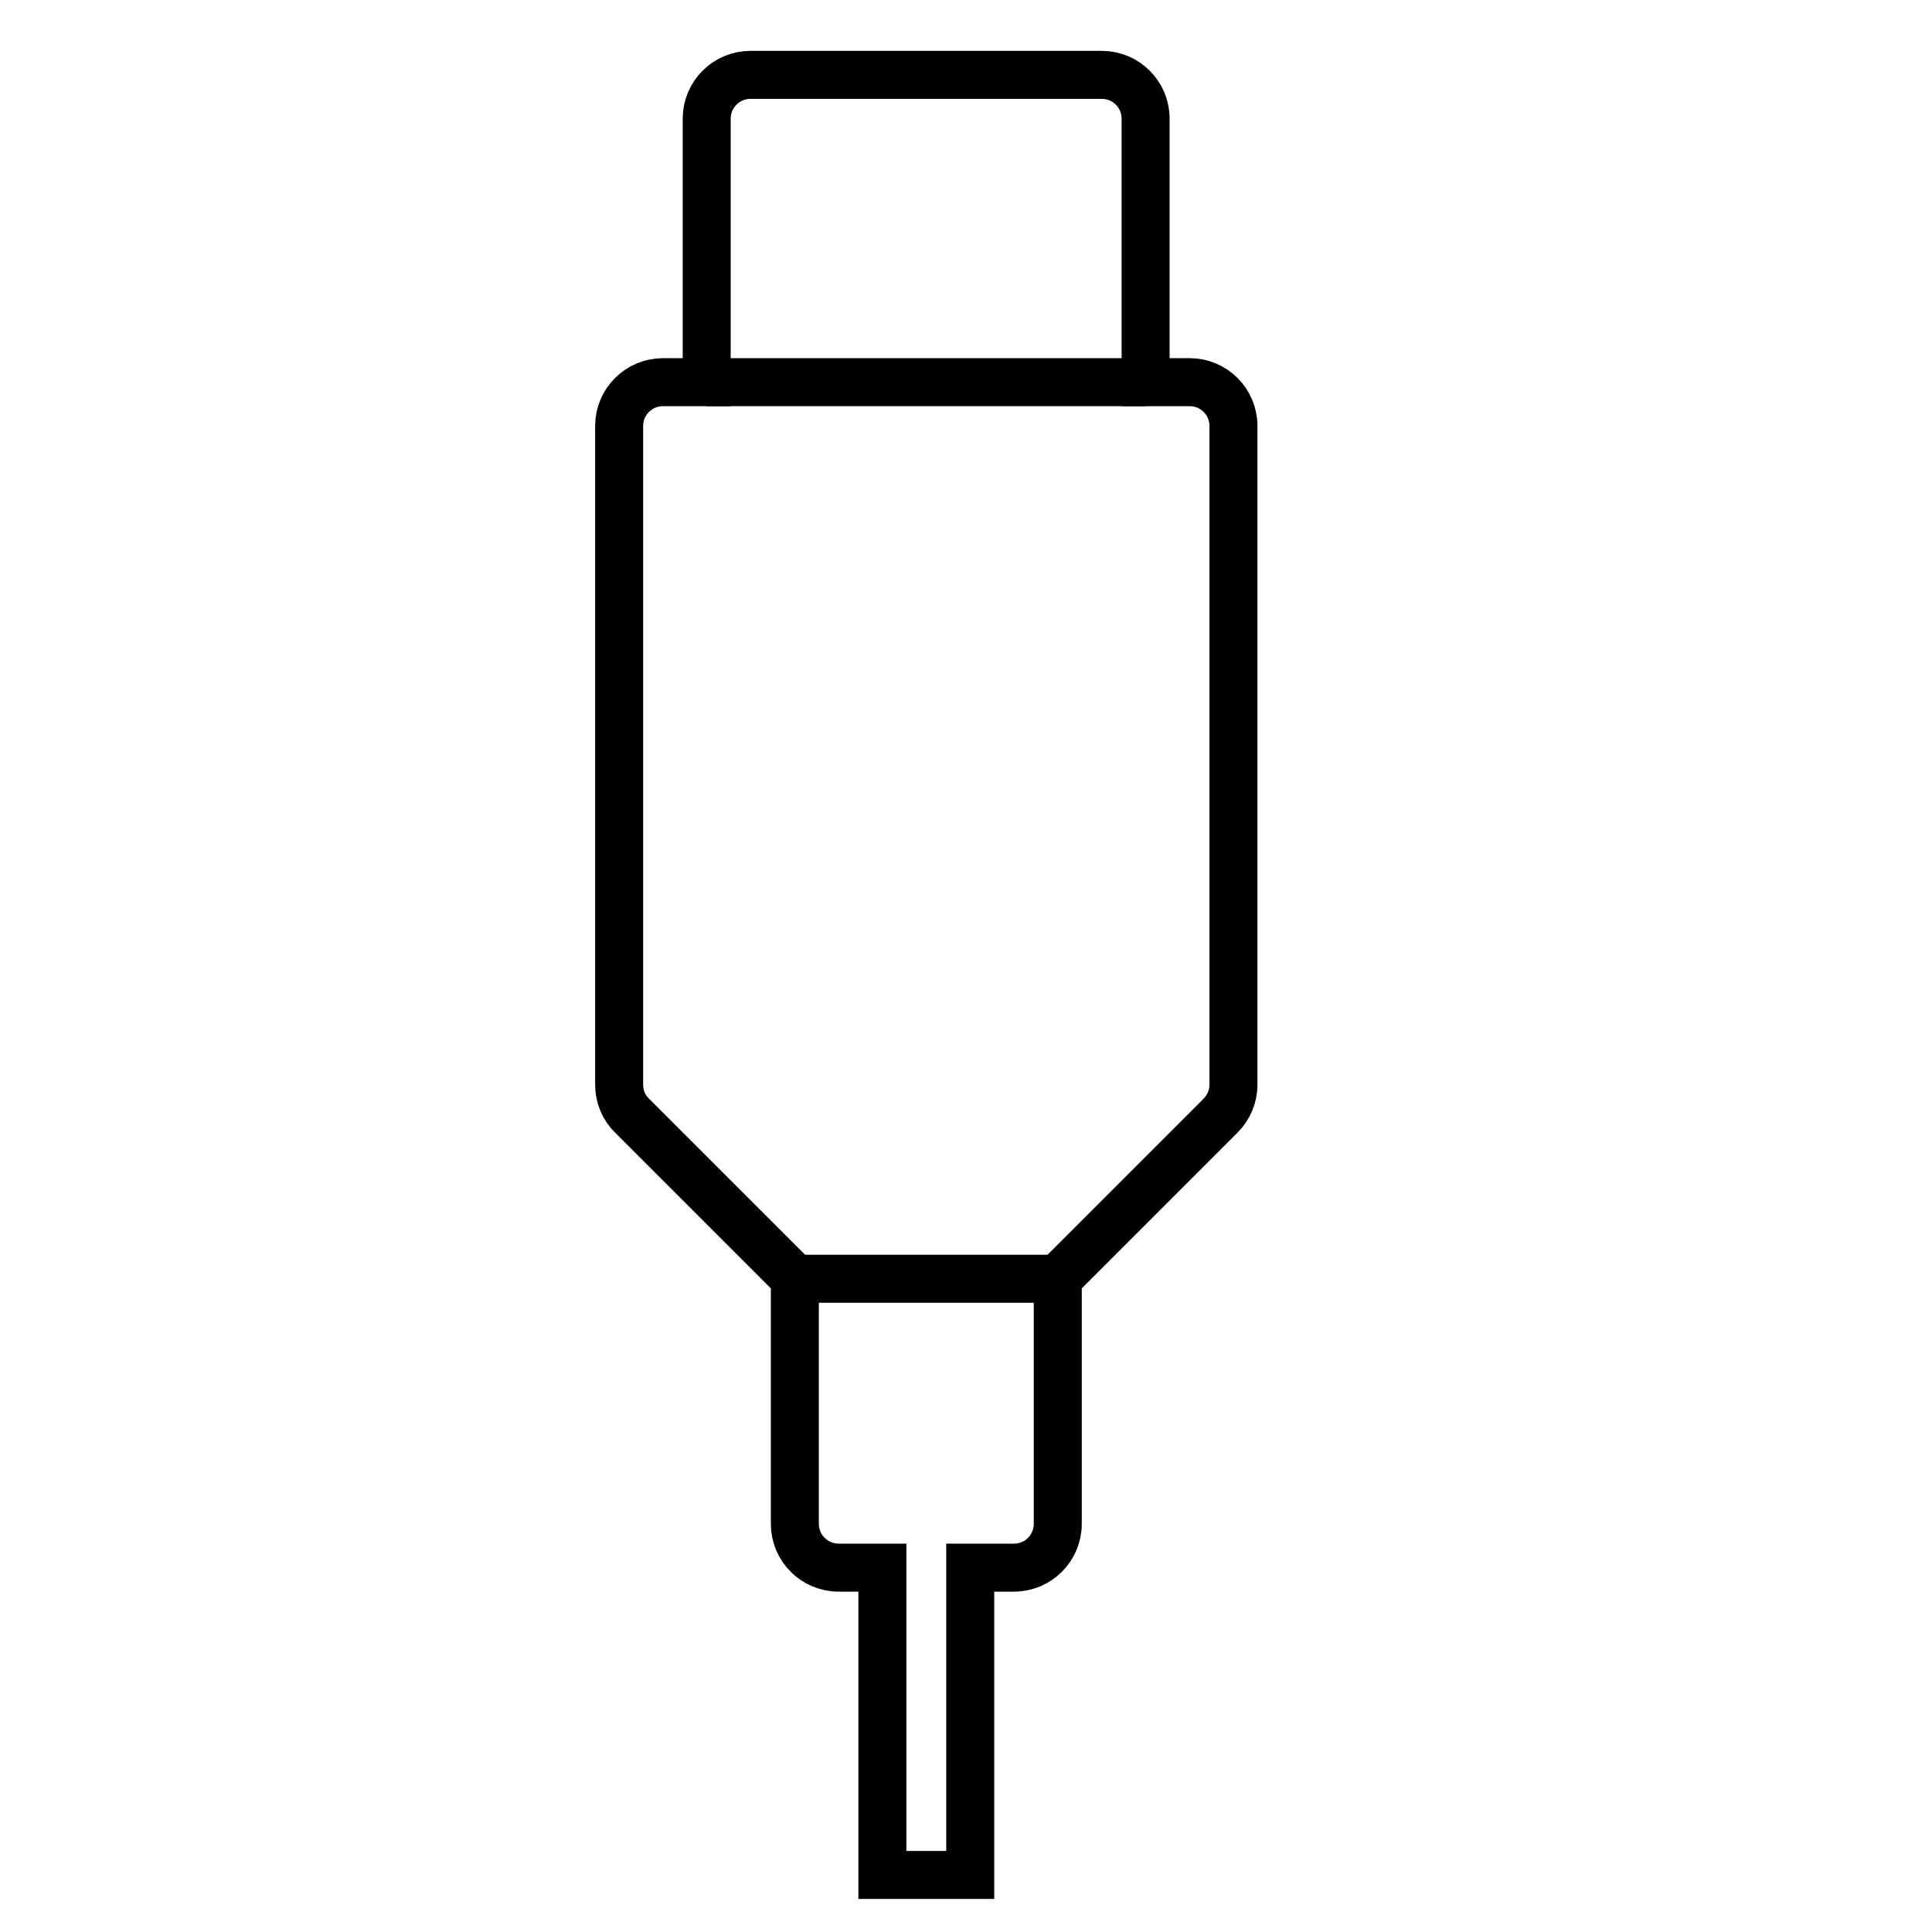 <?xml version="1.0" encoding="UTF-8"?> <svg xmlns="http://www.w3.org/2000/svg" id="Layer_1" data-name="Layer 1" version="1.1" viewBox="0 0 64 64"><defs><style> .cls-1 { fill: none; stroke: #000; stroke-miterlimit: 10; stroke-width: 1.59px; } </style></defs><path class="cls-1" d="M39.4,12.66h-1.45V3.93c0-.8-.65-1.45-1.45-1.45h-11.64c-.8,0-1.45.65-1.45,1.45v8.73h-1.45c-.8,0-1.45.65-1.45,1.45v21.82c0,.39.15.76.43,1.03l5.39,5.39v8.13c0,.8.65,1.45,1.45,1.45h1.45v10.18h2.91v-10.18h1.45c.8,0,1.45-.65,1.45-1.45v-8.13l5.39-5.39c.27-.27.43-.64.43-1.03V14.11c0-.8-.65-1.45-1.45-1.45Z"></path><line class="cls-1" x1="23.4" y1="12.66" x2="37.95" y2="12.66"></line><line class="cls-1" x1="26.31" y1="42.36" x2="35.04" y2="42.36"></line></svg> 